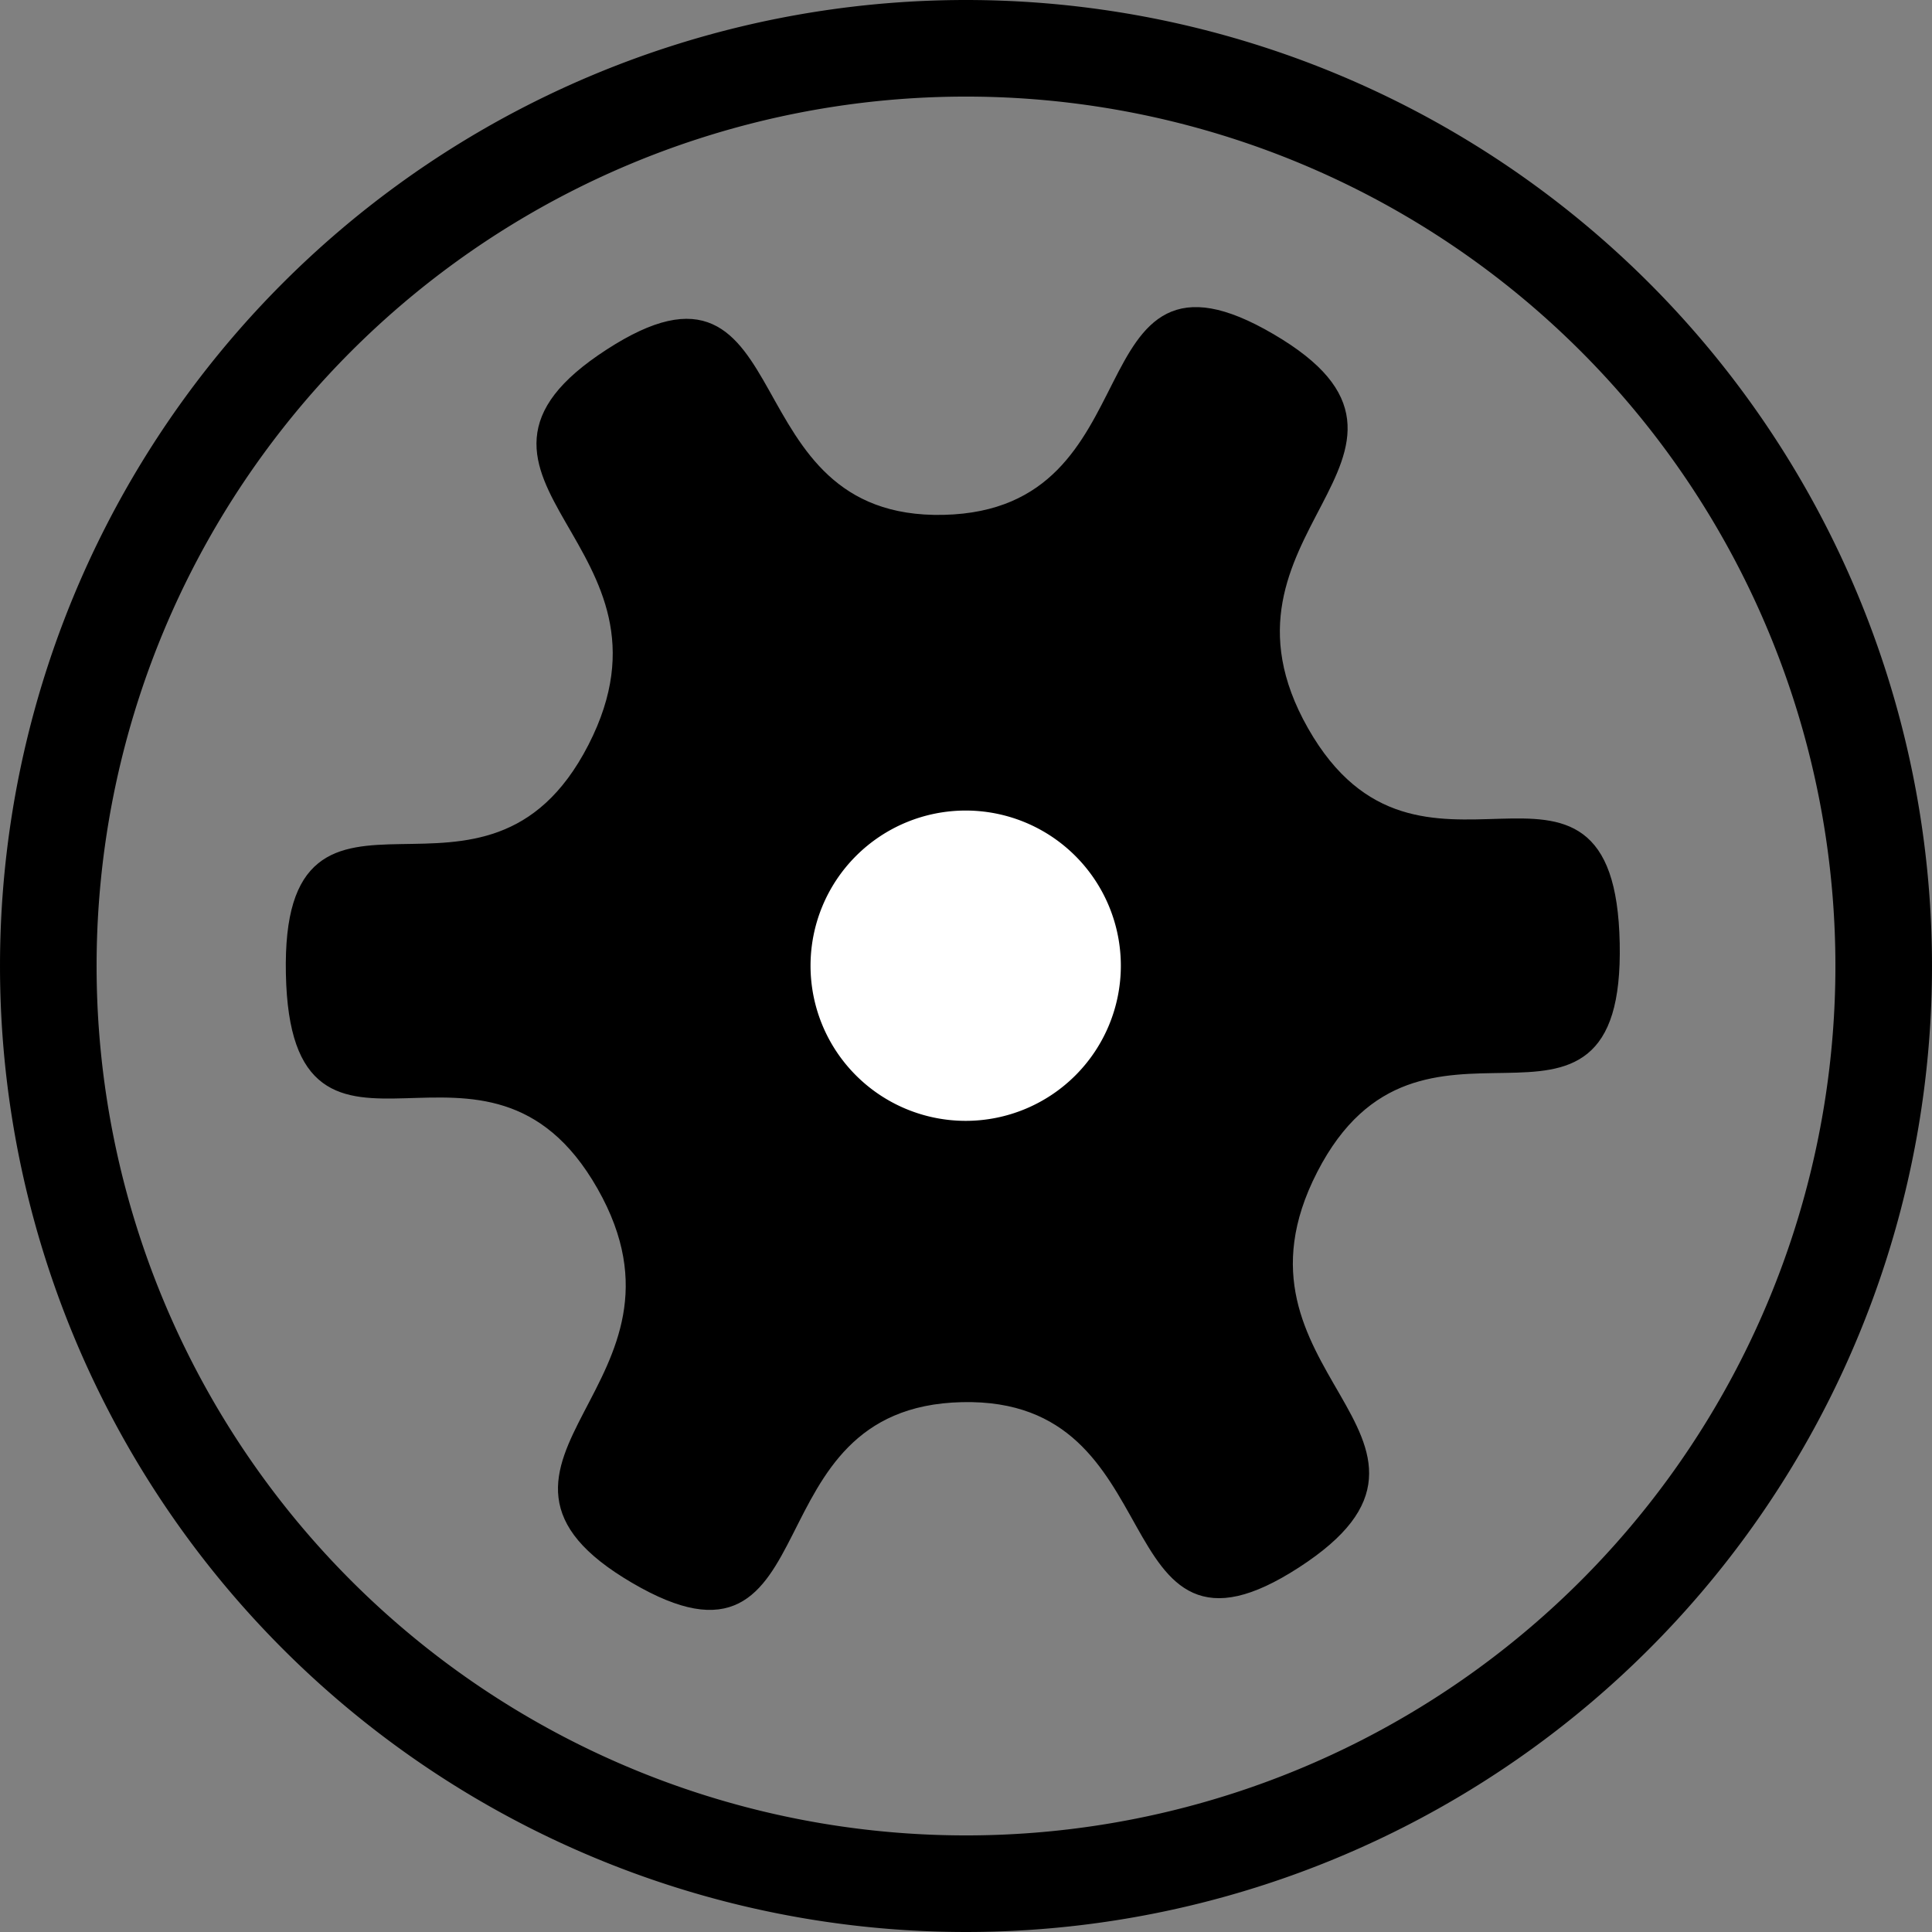 <?xml version="1.0" encoding="UTF-8" standalone="no"?>
<!-- Created with Inkscape (http://www.inkscape.org/) -->

<svg
   xmlns:dc="http://purl.org/dc/elements/1.1/"
   xmlns:cc="http://creativecommons.org/ns#"
   xmlns:rdf="http://www.w3.org/1999/02/22-rdf-syntax-ns#"
   xmlns:svg="http://www.w3.org/2000/svg"
   xmlns="http://www.w3.org/2000/svg"
   xmlns:sodipodi="http://sodipodi.sourceforge.net/DTD/sodipodi-0.dtd"
   xmlns:inkscape="http://www.inkscape.org/namespaces/inkscape"
   width="40"
   height="40"
   id="svg3295"
   sodipodi:version="0.32"
   inkscape:version="0.47pre3 "
   version="1.0"
   sodipodi:docname="Screw_head_-_line_female_tamper.svg"
   inkscape:output_extension="org.inkscape.output.svg.inkscape">
  <rect width="100%" height="100%" fill="#808080" stroke="none"/>
  <defs
     id="defs3297">
    <inkscape:perspective
       sodipodi:type="inkscape:persp3d"
       inkscape:vp_x="0 : 526.18109 : 1"
       inkscape:vp_y="0 : 1000 : 0"
       inkscape:vp_z="744.09448 : 526.18109 : 1"
       inkscape:persp3d-origin="372.04724 : 350.78739 : 1"
       id="perspective3303" />
    <inkscape:perspective
       id="perspective4783"
       inkscape:persp3d-origin="25 : 16.666667 : 1"
       inkscape:vp_z="50 : 25 : 1"
       inkscape:vp_y="0 : 1000 : 0"
       inkscape:vp_x="0 : 25 : 1"
       sodipodi:type="inkscape:persp3d" />
    <inkscape:perspective
       id="perspective5250"
       inkscape:persp3d-origin="0.5 : 0.33333333 : 1"
       inkscape:vp_z="1 : 0.5 : 1"
       inkscape:vp_y="0 : 1000 : 0"
       inkscape:vp_x="0 : 0.5 : 1"
       sodipodi:type="inkscape:persp3d" />
  </defs>
  <sodipodi:namedview
     id="base"
     pagecolor="#ffffff"
     bordercolor="#666666"
     borderopacity="1.0"
     gridtolerance="10000"
     guidetolerance="10"
     objecttolerance="10"
     inkscape:pageopacity="0.0"
     inkscape:pageshadow="2"
     inkscape:zoom="15.55"
     inkscape:cx="1.0932478"
     inkscape:cy="25.144695"
     inkscape:document-units="px"
     inkscape:current-layer="layer1"
     showgrid="false"
     inkscape:window-width="1920"
     inkscape:window-height="1033"
     inkscape:window-x="-4"
     inkscape:window-y="-4"
     inkscape:window-maximized="1">
    <inkscape:grid
       type="xygrid"
       id="grid3305"
       visible="true"
       enabled="true" />
  </sodipodi:namedview>
  <g
     inkscape:label="Layer 1"
     inkscape:groupmode="layer"
     id="layer1">
    <path
       sodipodi:type="arc"
       style="opacity:1;fill:none;fill-opacity:1;stroke:#000000;stroke-width:2.105;stroke-linecap:square;stroke-linejoin:miter;stroke-miterlimit:4;stroke-dasharray:none;stroke-dashoffset:0;stroke-opacity:1"
       id="path3307"
       sodipodi:cx="20"
       sodipodi:cy="20"
       sodipodi:rx="20"
       sodipodi:ry="20"
       d="M 40,20 A 20,20 0 1 1 0,20 A 20,20 0 1 1 40,20 z"
       transform="matrix(0.95,0,0,0.95,1,1)" />
    <path
       transform="matrix(0.592,0.044,0.041,-0.632,-273.254,392.358)"
       sodipodi:type="star"
       style="fill:#000000;fill-opacity:1;fill-rule:evenodd;stroke:#000000;stroke-width:0.375;stroke-linecap:butt;stroke-linejoin:miter;stroke-miterlimit:4;stroke-opacity:1"
       id="shapes-f16-en.svgpath1554"
       sodipodi:sides="6"
       sodipodi:cx="451.8996"
       sodipodi:cy="620.88135"
       sodipodi:r1="23.08659"
       sodipodi:r2="14.313686"
       sodipodi:arg1="1.1382904"
       sodipodi:arg2="1.6618892"
       inkscape:flatsided="false"
       inkscape:rounded="0.6"
       d="m 461.576,641.842 c -7.008,3.235 -3.292,-6.004 -10.979,-6.706 -7.687,-0.702 -5.706,9.058 -12.012,4.606 -6.306,-4.452 3.554,-5.853 0.319,-12.861 -3.235,-7.008 -10.697,-0.413 -9.995,-8.1 0.702,-7.687 6.846,0.151 11.297,-6.155 4.452,-6.306 -4.991,-9.471 2.017,-12.706 7.008,-3.235 3.292,6.004 10.979,6.706 7.687,0.702 5.706,-9.058 12.012,-4.606 6.306,4.452 -3.554,5.853 -0.319,12.861 3.235,7.008 10.697,0.413 9.995,8.1 -0.702,7.687 -6.846,-0.151 -11.297,6.155 -4.452,6.306 4.991,9.471 -2.017,12.706 z"
       inkscape:randomized="0" />
    <path
       sodipodi:type="arc"
       style="fill:#ffffff;fill-opacity:1;fill-rule:nonzero;stroke:none"
       id="path2819"
       sodipodi:cx="19.935692"
       sodipodi:cy="19.678457"
       sodipodi:rx="9.6463022"
       sodipodi:ry="9.6463022"
       d="m 29.582,19.678 a 9.646,9.646 0 1 1 -19.293,0 9.646,9.646 0 1 1 19.293,0 z"
       transform="matrix(0.333,0,0,0.333,13.355,13.441)" />
  </g>
</svg>
